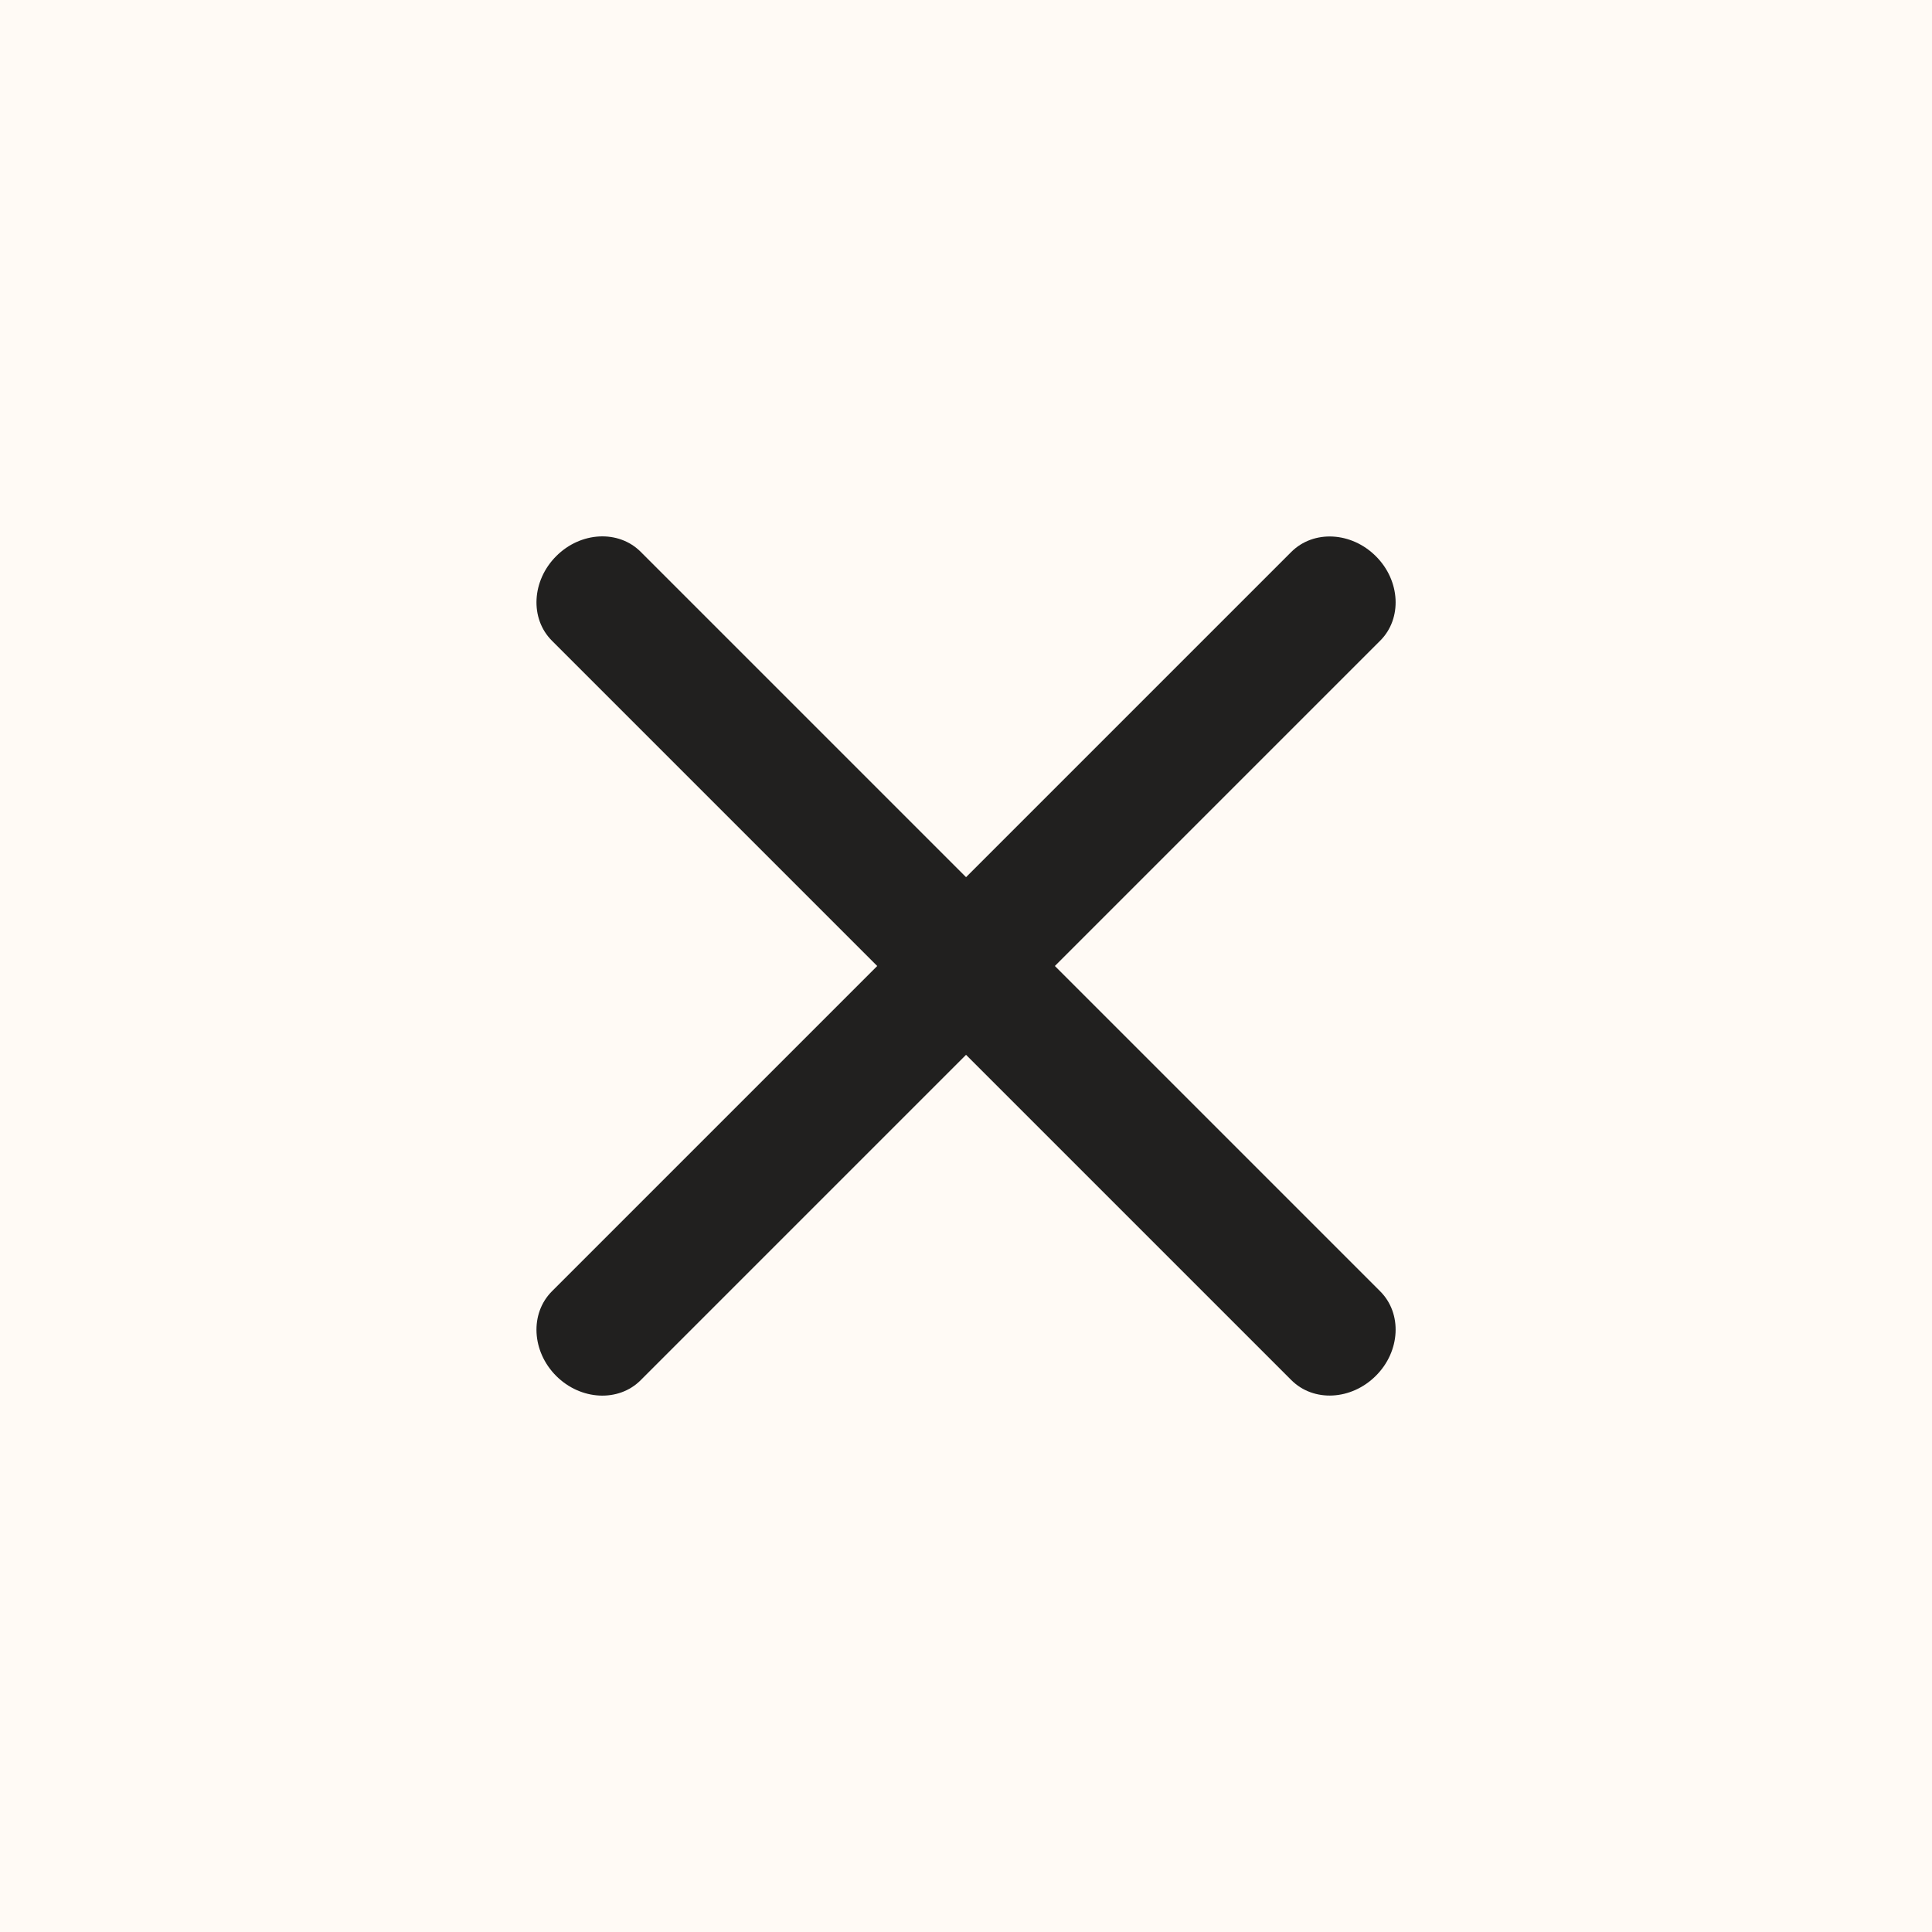 <?xml version="1.0" encoding="UTF-8"?> <svg xmlns="http://www.w3.org/2000/svg" width="20" height="20" viewBox="0 0 20 20" fill="none"><rect width="20" height="20" fill="#FFFAF5"></rect><path fill-rule="evenodd" clip-rule="evenodd" d="M5.757 14.243C5.504 13.989 5.484 13.598 5.713 13.368L13.368 5.713C13.598 5.484 13.989 5.504 14.243 5.758C14.497 6.011 14.517 6.403 14.288 6.632L6.632 14.288C6.403 14.517 6.011 14.497 5.757 14.243Z" fill="#21201F"></path><path fill-rule="evenodd" clip-rule="evenodd" d="M14.243 14.242C13.989 14.496 13.598 14.517 13.368 14.287L5.713 6.632C5.484 6.403 5.504 6.011 5.758 5.757C6.011 5.503 6.403 5.483 6.632 5.712L14.288 13.368C14.517 13.597 14.497 13.989 14.243 14.242Z" fill="#21201F"></path></svg> 